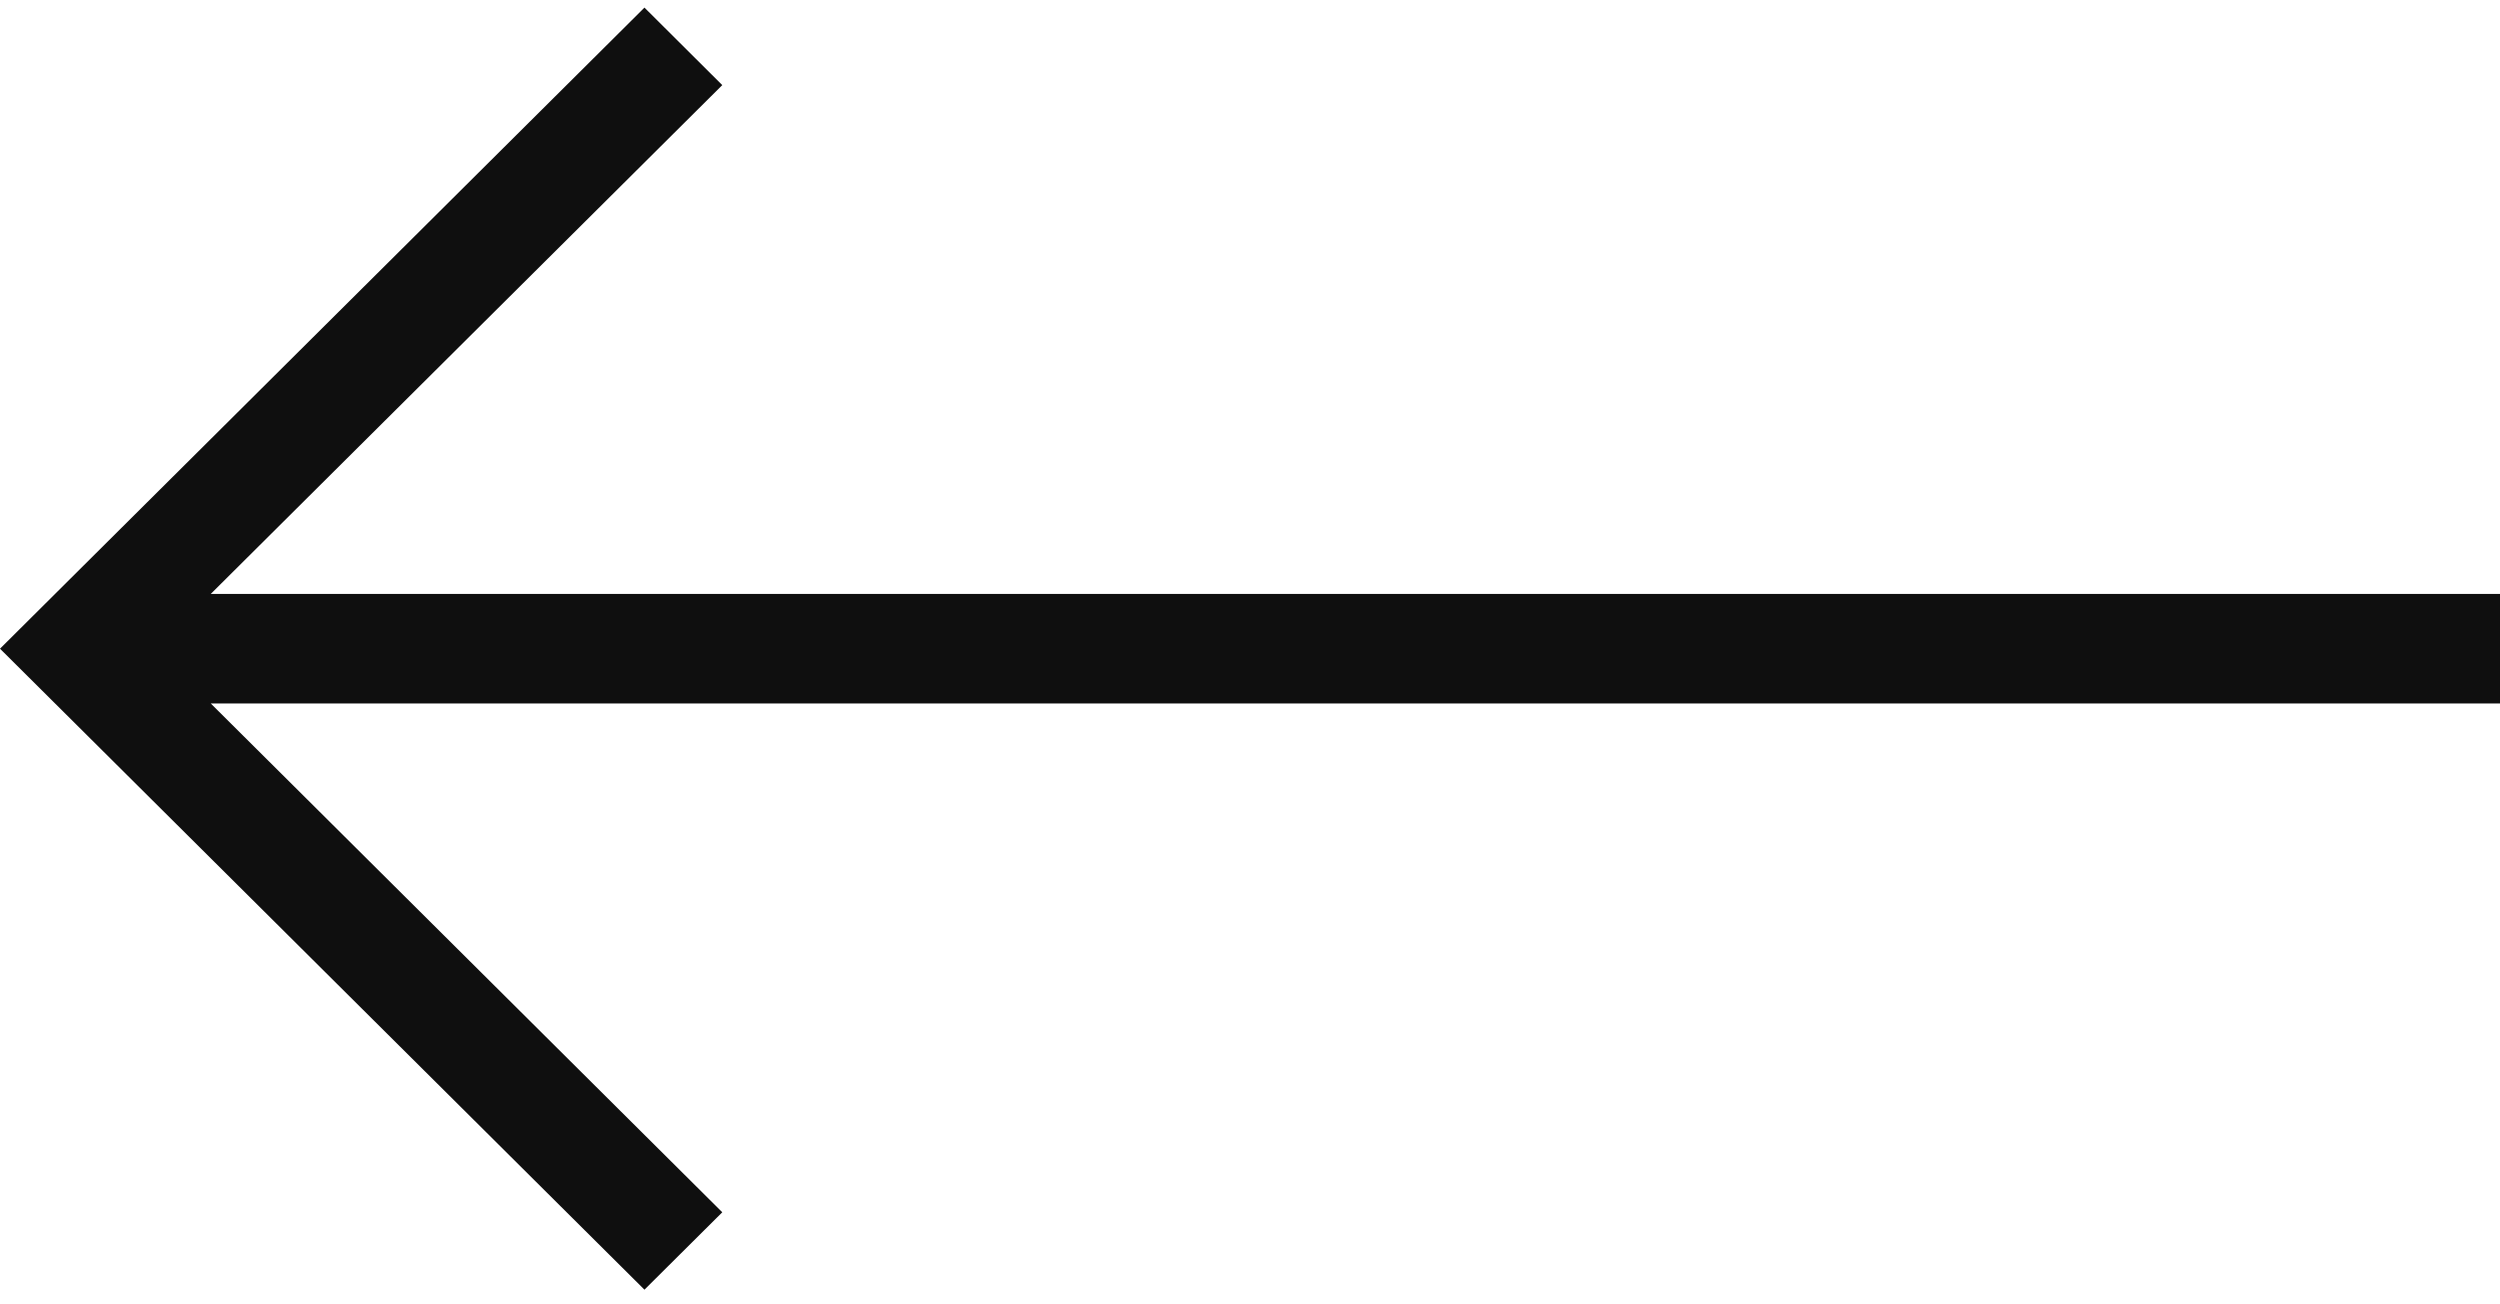 <?xml version="1.0" encoding="UTF-8"?> <svg xmlns="http://www.w3.org/2000/svg" width="23" height="12" viewBox="0 0 23 12" fill="none"><g clip-path="url(#clip0_415_110)"><path fill-rule="evenodd" clip-rule="evenodd" d="M1.939 6.472L6.645 11.153L5.929 11.865L-2.38419e-07 5.968L5.929 0.07L6.645 0.783L1.939 5.464H23V6.472H1.939Z" fill="#0F0F0F"></path></g><defs><clipPath id="clip0_415_110"><rect width="23" height="12" fill="white" transform="matrix(-1 0 0 1 23 0)"></rect></clipPath></defs></svg> 